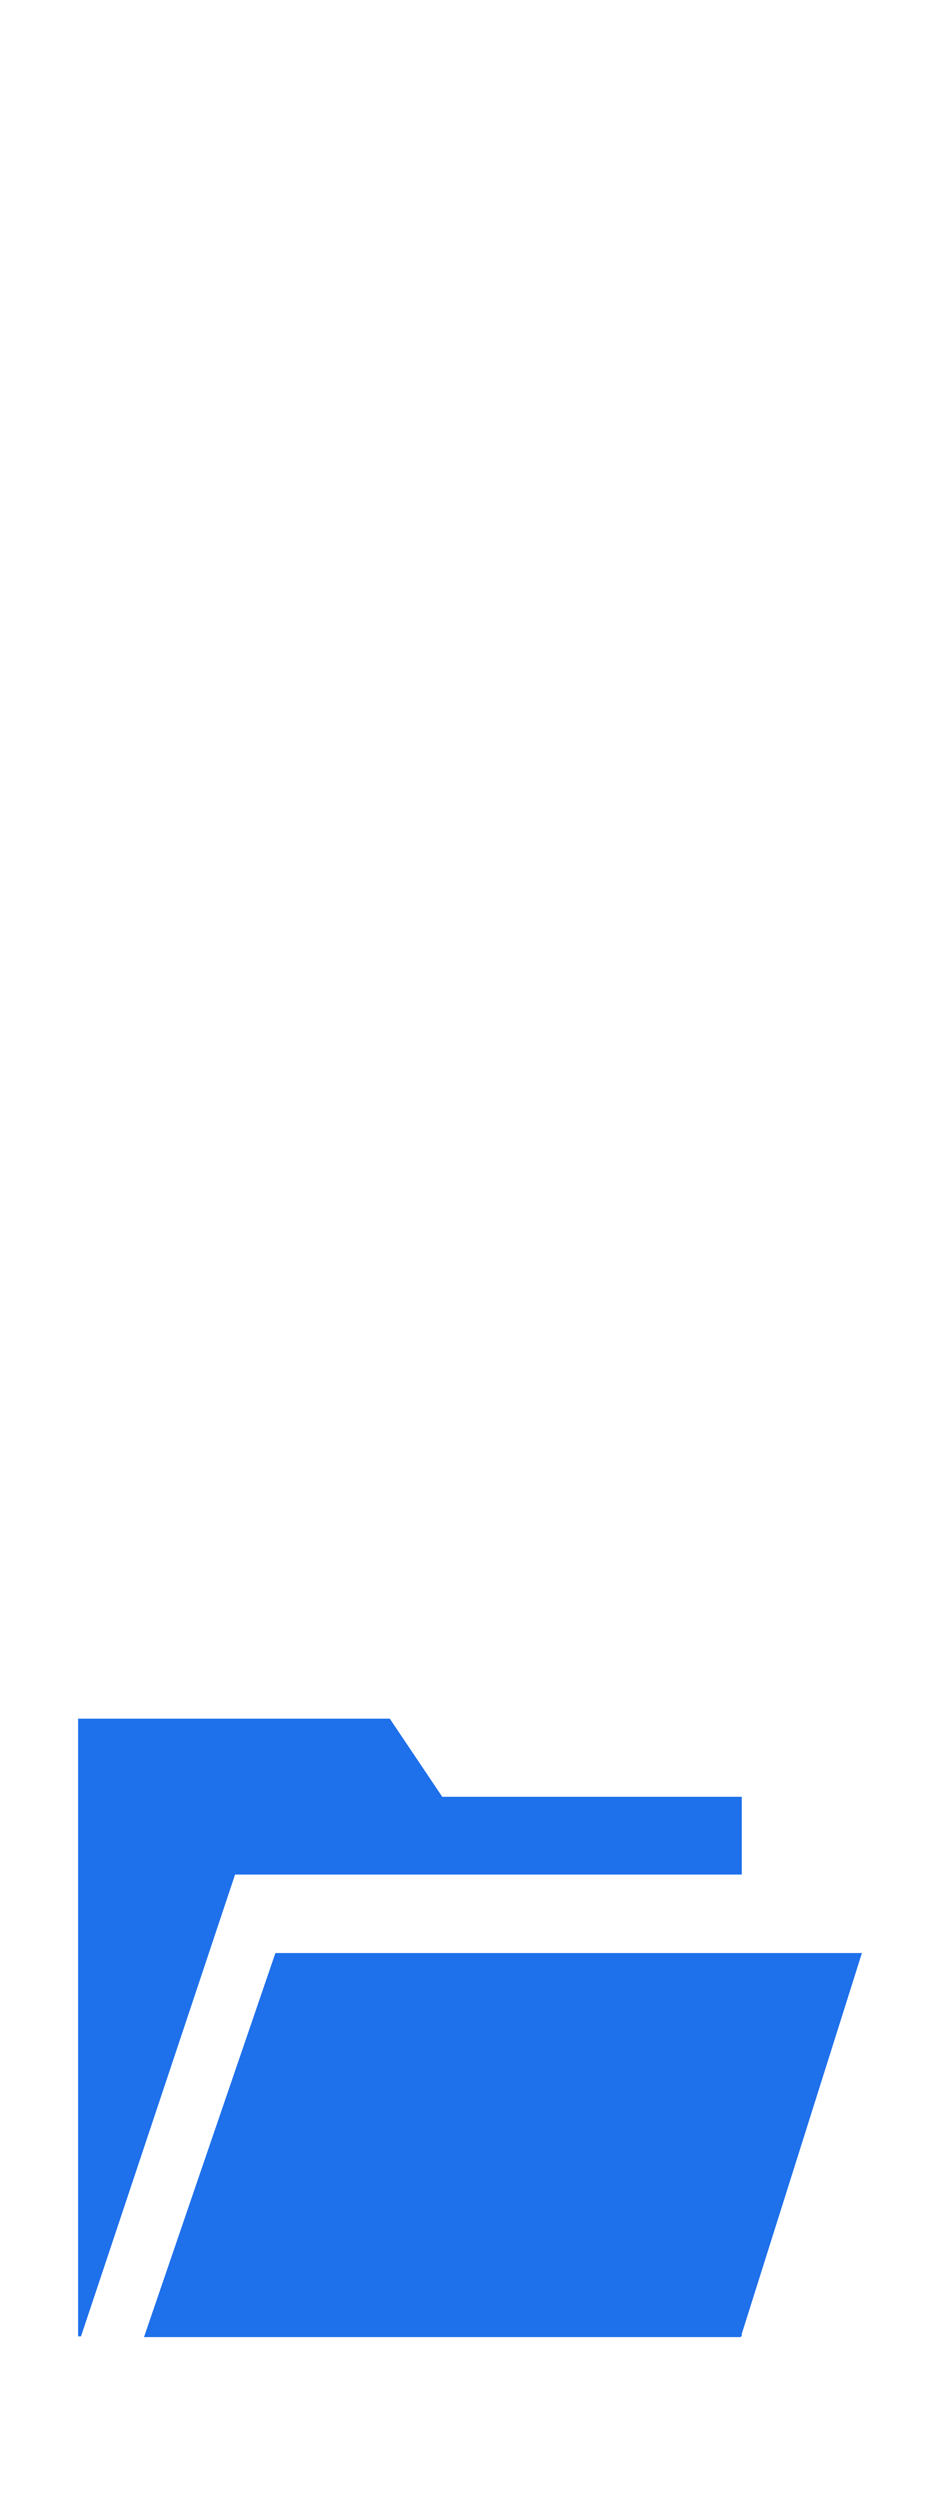 <svg width="24" height="64" viewBox="0 0 24 64" fill="none" xmlns="http://www.w3.org/2000/svg">
<g transform="translate(0,40)">
<path fill-rule="evenodd" clip-rule="evenodd" d="M9.984 4H2V6V7V19.814H2.075L6.021 7.991H19V6H11.328L9.984 4ZM19 19.747L22.077 10H7.054L3.688 19.833H18.973L18.979 19.814H19V19.747Z" fill="#1e70eb"/>
</g>
</svg>
